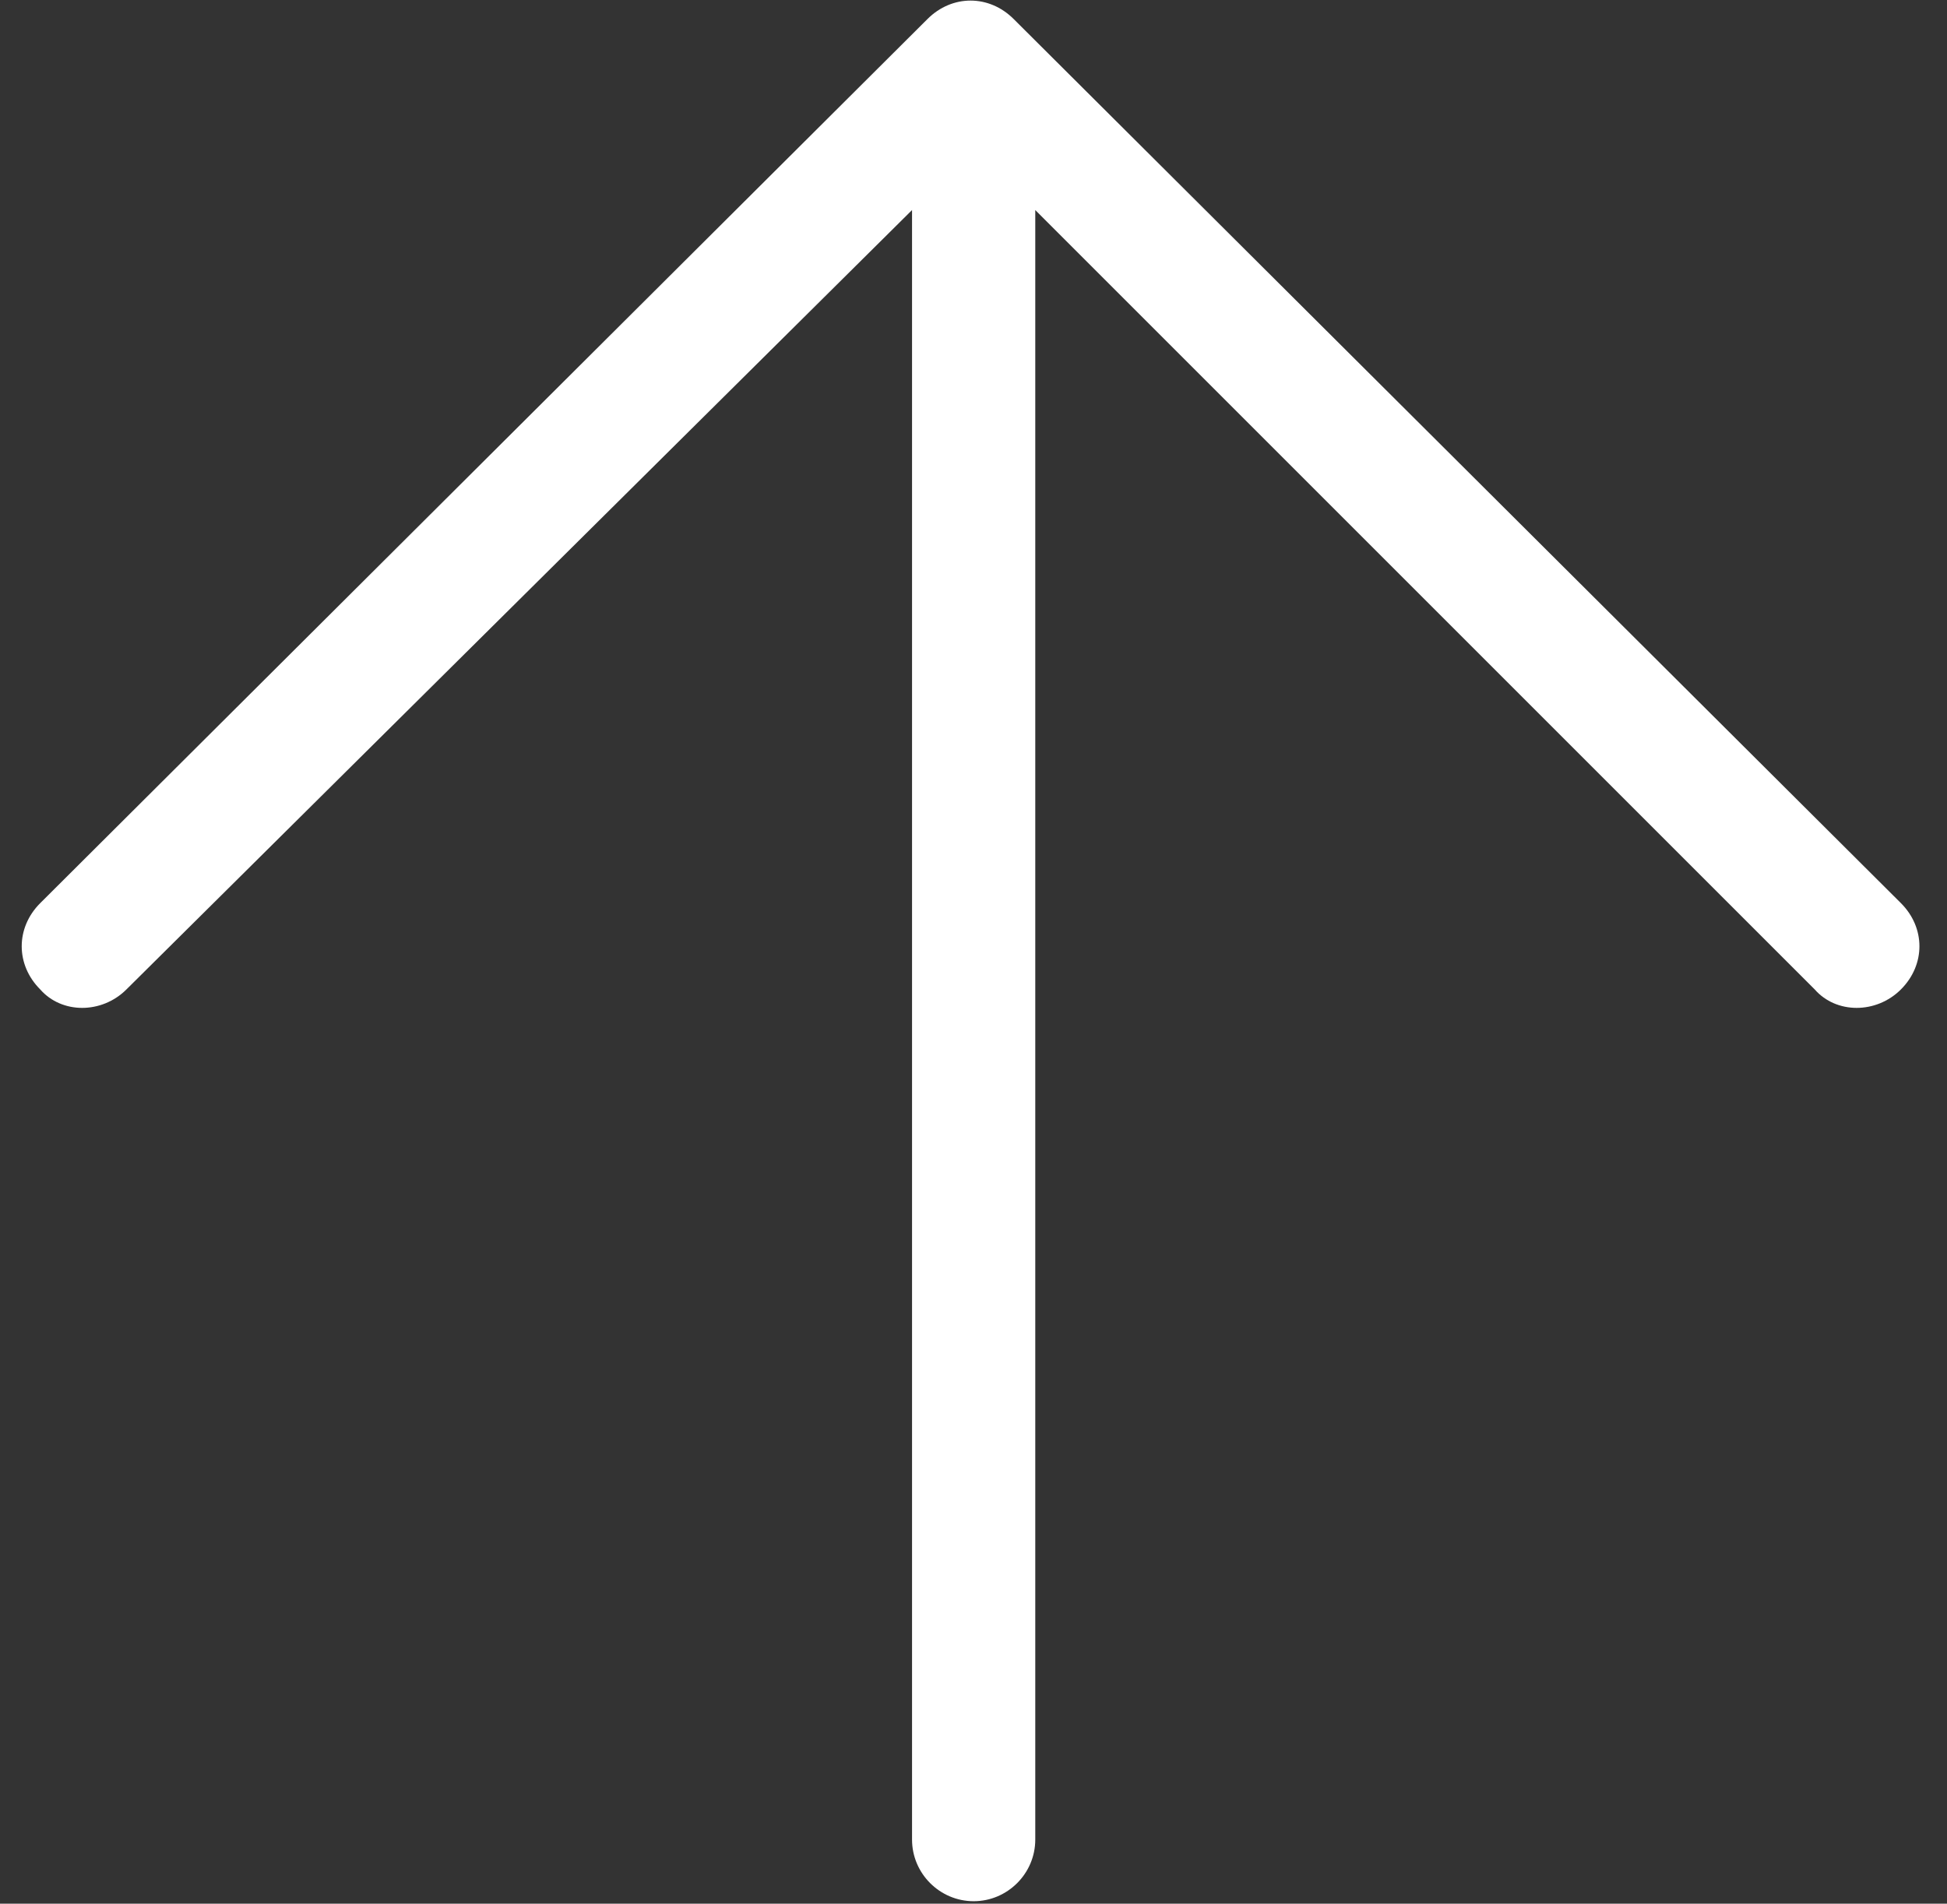 <?xml version="1.0" encoding="utf-8"?>
<!-- Generator: Adobe Illustrator 27.2.0, SVG Export Plug-In . SVG Version: 6.00 Build 0)  -->
<svg version="1.1" id="Ebene_1" xmlns="http://www.w3.org/2000/svg" xmlns:xlink="http://www.w3.org/1999/xlink" x="0px" y="0px"
	 viewBox="0 0 63.2 61.8" style="enable-background:new 0 0 63.2 61.8; " xml:space="preserve" >
<rect x="0" y="0" width="63.2" height="61.8" fill="#333333" stroke="none"/>
<style type="text/css">
	.st0{fill:rgb(255, 255, 255);}
</style>
	<g id="Icon_feather-arrow-right-circle" transform="translate(104.505 -42.181) rotate(90)">
	<path class="st0" d="M71.5,103.2L42.8,74.4c-0.4-0.4-0.6-0.9-0.6-1.4s0.2-1,0.6-1.4l28.7-28.8c0.8-0.8,2-0.8,2.8,0s0.8,2.1,0,2.8
		L49,70.9h52.9c1.1,0,2,0.9,2,2s-0.9,2-2,2H49l25.3,25.5c0.8,0.8,0.8,2.1,0,2.8C73.5,104,72.3,104,71.5,103.2z"/>
</g>
</svg>

